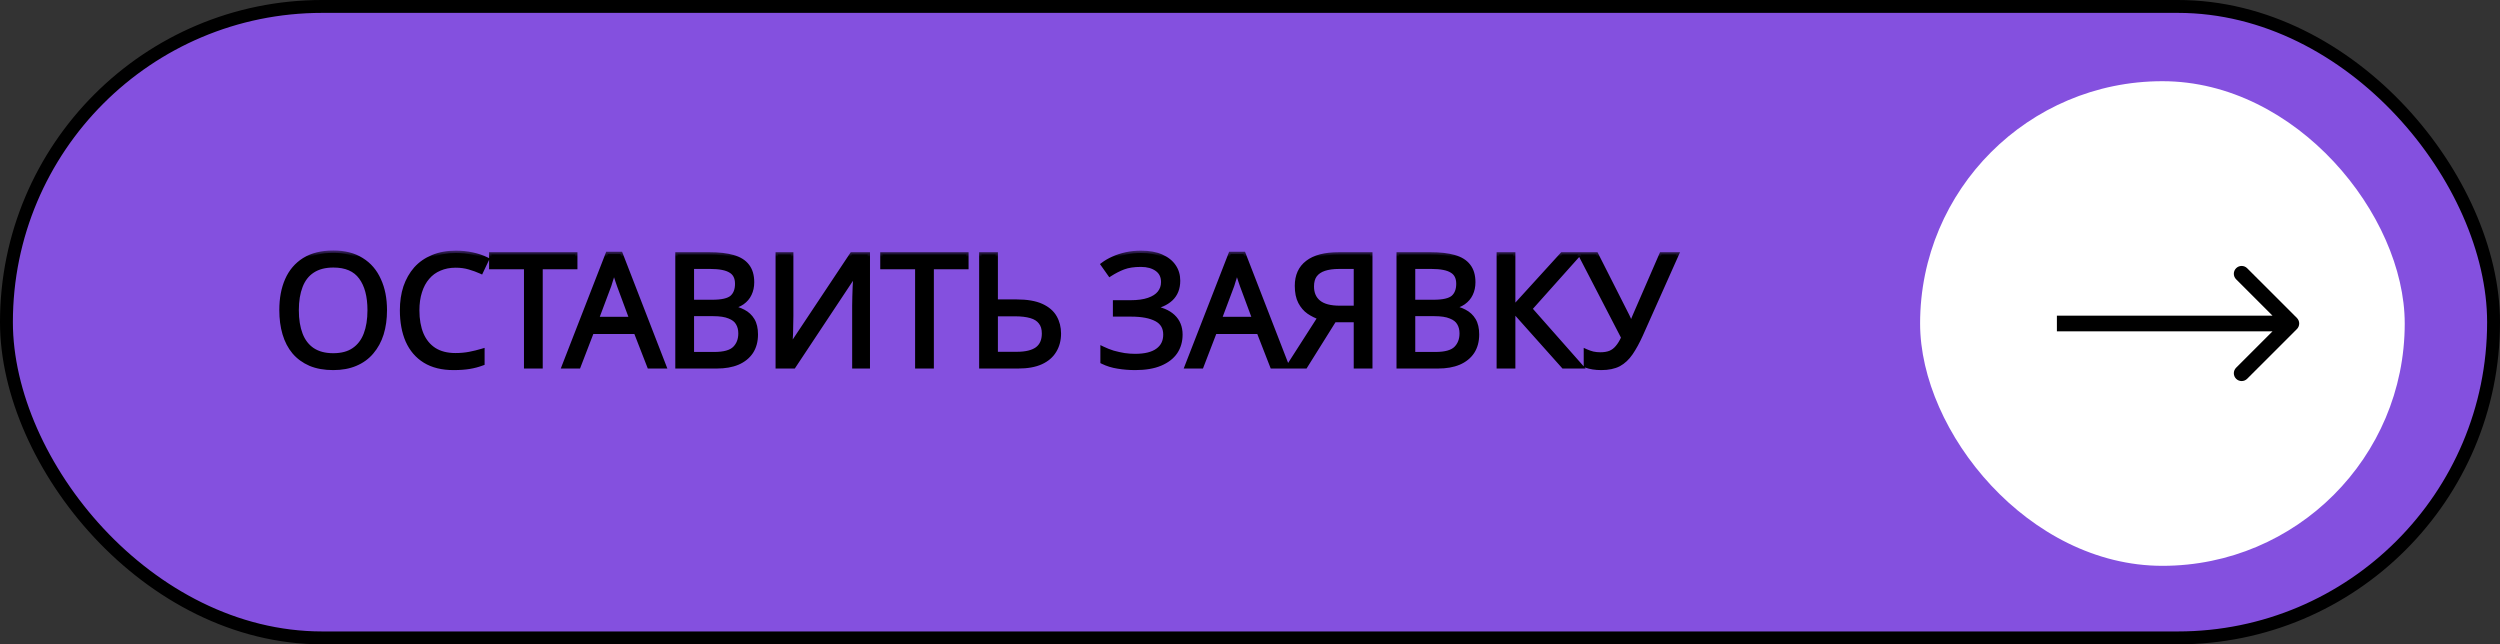 <?xml version="1.0" encoding="UTF-8"?> <svg xmlns="http://www.w3.org/2000/svg" width="194" height="50" viewBox="0 0 194 50" fill="none"><rect x="0" y="0" width="194" height="50" fill="#333333" stroke="none"/><rect x="0.5" y="0.5" width="193" height="49" rx="24.5" fill="#8450DF" stroke="black"></rect><mask id="path-2-outside-1_247_1045" maskUnits="userSpaceOnUse" x="21.116" y="19.416" width="110" height="10" fill="black"><rect fill="white" x="21.116" y="19.416" width="110" height="10"></rect><path d="M29.85 24.073C29.85 24.744 29.765 25.354 29.595 25.904C29.425 26.446 29.171 26.915 28.831 27.312C28.499 27.708 28.083 28.011 27.581 28.221C27.088 28.432 26.514 28.537 25.859 28.537C25.179 28.537 24.589 28.432 24.088 28.221C23.586 28.003 23.17 27.7 22.838 27.312C22.506 26.915 22.26 26.442 22.098 25.892C21.936 25.342 21.855 24.732 21.855 24.06C21.855 23.171 22.001 22.394 22.292 21.731C22.583 21.068 23.024 20.55 23.614 20.178C24.213 19.806 24.965 19.62 25.871 19.62C26.736 19.62 27.464 19.806 28.055 20.178C28.645 20.542 29.09 21.06 29.389 21.731C29.696 22.394 29.85 23.175 29.85 24.073ZM23.008 24.073C23.008 24.8 23.109 25.427 23.311 25.953C23.513 26.479 23.825 26.883 24.245 27.166C24.674 27.449 25.212 27.591 25.859 27.591C26.514 27.591 27.048 27.449 27.46 27.166C27.881 26.883 28.192 26.479 28.394 25.953C28.596 25.427 28.698 24.8 28.698 24.073C28.698 22.981 28.471 22.128 28.018 21.513C27.565 20.89 26.849 20.579 25.871 20.579C25.216 20.579 24.674 20.72 24.245 21.003C23.825 21.278 23.513 21.679 23.311 22.204C23.109 22.722 23.008 23.345 23.008 24.073ZM35.361 20.591C34.9 20.591 34.483 20.672 34.111 20.834C33.739 20.987 33.424 21.218 33.165 21.525C32.906 21.824 32.708 22.192 32.57 22.629C32.433 23.058 32.364 23.543 32.364 24.085C32.364 24.796 32.473 25.415 32.692 25.941C32.918 26.466 33.25 26.871 33.686 27.154C34.131 27.437 34.685 27.578 35.348 27.578C35.728 27.578 36.088 27.546 36.428 27.481C36.768 27.417 37.099 27.336 37.423 27.239V28.185C37.099 28.306 36.764 28.395 36.416 28.452C36.076 28.509 35.668 28.537 35.191 28.537C34.309 28.537 33.573 28.355 32.983 27.991C32.392 27.627 31.948 27.109 31.648 26.438C31.357 25.767 31.212 24.978 31.212 24.073C31.212 23.418 31.301 22.819 31.479 22.277C31.665 21.735 31.931 21.266 32.279 20.87C32.635 20.474 33.072 20.17 33.589 19.96C34.107 19.742 34.701 19.633 35.373 19.633C35.818 19.633 36.246 19.677 36.659 19.766C37.071 19.855 37.439 19.98 37.763 20.142L37.326 21.064C37.059 20.943 36.76 20.834 36.428 20.736C36.105 20.639 35.749 20.591 35.361 20.591ZM41.934 28.416H40.842V20.712H38.137V19.754H44.627V20.712H41.934V28.416ZM50.393 28.416L49.35 25.735H45.917L44.886 28.416H43.782L47.166 19.718H48.149L51.522 28.416H50.393ZM48.052 22.144C48.028 22.079 47.987 21.962 47.931 21.792C47.874 21.622 47.818 21.448 47.761 21.27C47.712 21.084 47.672 20.943 47.64 20.846C47.599 21.007 47.555 21.173 47.506 21.343C47.466 21.505 47.421 21.654 47.373 21.792C47.332 21.929 47.296 22.047 47.264 22.144L46.281 24.764H49.023L48.052 22.144ZM55.06 19.754C55.78 19.754 56.382 19.823 56.867 19.96C57.361 20.098 57.729 20.324 57.971 20.639C58.222 20.955 58.347 21.375 58.347 21.901C58.347 22.241 58.283 22.544 58.153 22.811C58.032 23.07 57.846 23.288 57.595 23.466C57.353 23.636 57.053 23.753 56.698 23.818V23.878C57.062 23.935 57.389 24.04 57.68 24.194C57.979 24.348 58.214 24.566 58.384 24.849C58.554 25.132 58.639 25.5 58.639 25.953C58.639 26.479 58.517 26.927 58.275 27.299C58.032 27.663 57.684 27.942 57.231 28.137C56.786 28.323 56.253 28.416 55.63 28.416H52.585V19.754H55.06ZM55.278 23.442C56.022 23.442 56.532 23.325 56.807 23.09C57.082 22.847 57.219 22.491 57.219 22.022C57.219 21.545 57.049 21.206 56.71 21.003C56.378 20.793 55.844 20.688 55.108 20.688H53.677V23.442H55.278ZM53.677 24.352V27.494H55.424C56.192 27.494 56.726 27.344 57.025 27.045C57.324 26.745 57.474 26.353 57.474 25.868C57.474 25.561 57.405 25.294 57.268 25.067C57.138 24.841 56.916 24.667 56.6 24.546C56.293 24.416 55.873 24.352 55.339 24.352H53.677ZM60.366 19.754H61.385V24.509C61.385 24.712 61.381 24.934 61.373 25.177C61.373 25.411 61.369 25.646 61.361 25.88C61.353 26.115 61.34 26.325 61.324 26.511C61.316 26.689 61.308 26.826 61.3 26.923H61.349L66.116 19.754H67.329V28.416H66.31V23.709C66.31 23.49 66.314 23.256 66.322 23.005C66.33 22.746 66.338 22.5 66.347 22.265C66.363 22.022 66.375 21.808 66.383 21.622C66.391 21.436 66.399 21.299 66.407 21.21H66.359L61.579 28.416H60.366V19.754ZM72.286 28.416H71.194V20.712H68.489V19.754H74.979V20.712H72.286V28.416ZM76.164 28.416V19.754H77.255V23.418H78.881C79.69 23.418 80.333 23.527 80.81 23.745C81.287 23.963 81.631 24.259 81.841 24.631C82.051 25.003 82.156 25.419 82.156 25.88C82.156 26.39 82.039 26.834 81.805 27.215C81.578 27.595 81.234 27.89 80.773 28.1C80.312 28.31 79.726 28.416 79.014 28.416H76.164ZM78.905 27.481C79.609 27.481 80.139 27.352 80.495 27.093C80.85 26.826 81.028 26.422 81.028 25.88C81.028 25.508 80.939 25.213 80.761 24.994C80.592 24.768 80.337 24.606 79.997 24.509C79.665 24.412 79.249 24.364 78.748 24.364H77.255V27.481H78.905ZM91.406 21.78C91.406 22.37 91.22 22.839 90.848 23.187C90.476 23.527 89.979 23.745 89.356 23.842V23.891C90.084 23.988 90.638 24.214 91.018 24.57C91.398 24.926 91.588 25.391 91.588 25.965C91.588 26.474 91.459 26.923 91.2 27.312C90.941 27.692 90.553 27.991 90.036 28.209C89.518 28.428 88.871 28.537 88.095 28.537C87.626 28.537 87.177 28.5 86.748 28.428C86.328 28.363 85.935 28.242 85.571 28.064V27.069C85.822 27.19 86.089 27.295 86.372 27.384C86.663 27.465 86.954 27.53 87.245 27.578C87.537 27.619 87.816 27.639 88.082 27.639C88.859 27.639 89.445 27.494 89.841 27.202C90.246 26.911 90.448 26.499 90.448 25.965C90.448 25.415 90.213 25.015 89.744 24.764C89.275 24.513 88.62 24.388 87.779 24.388H86.542V23.478H87.719C88.293 23.478 88.766 23.413 89.138 23.284C89.518 23.155 89.801 22.973 89.987 22.738C90.181 22.495 90.278 22.212 90.278 21.889C90.278 21.452 90.117 21.117 89.793 20.882C89.469 20.648 89.049 20.53 88.531 20.53C87.99 20.53 87.537 20.599 87.173 20.736C86.817 20.874 86.469 21.052 86.129 21.27L85.608 20.53C85.834 20.36 86.093 20.211 86.384 20.081C86.683 19.944 87.015 19.835 87.379 19.754C87.743 19.673 88.131 19.633 88.543 19.633C89.166 19.633 89.688 19.726 90.108 19.912C90.537 20.098 90.861 20.352 91.079 20.676C91.297 20.991 91.406 21.359 91.406 21.78ZM98.732 28.416L97.689 25.735H94.256L93.225 28.416H92.121L95.505 19.718H96.488L99.861 28.416H98.732ZM96.391 22.144C96.367 22.079 96.326 21.962 96.27 21.792C96.213 21.622 96.156 21.448 96.1 21.27C96.051 21.084 96.011 20.943 95.978 20.846C95.938 21.007 95.894 21.173 95.845 21.343C95.805 21.505 95.76 21.654 95.712 21.792C95.671 21.929 95.635 22.047 95.603 22.144L94.62 24.764H97.362L96.391 22.144ZM103.532 24.825L101.288 28.416H100.014L102.44 24.631C102.133 24.526 101.842 24.38 101.567 24.194C101.3 24.008 101.082 23.753 100.912 23.43C100.742 23.106 100.657 22.69 100.657 22.18C100.657 21.396 100.928 20.797 101.47 20.385C102.012 19.964 102.821 19.754 103.896 19.754H106.322V28.416H105.231V24.825H103.532ZM103.92 20.688C103.46 20.688 103.071 20.741 102.756 20.846C102.44 20.951 102.198 21.117 102.028 21.343C101.866 21.57 101.785 21.865 101.785 22.229C101.785 22.762 101.963 23.175 102.319 23.466C102.675 23.757 103.225 23.903 103.969 23.903H105.231V20.688H103.92ZM111.025 19.754C111.745 19.754 112.348 19.823 112.833 19.96C113.326 20.098 113.694 20.324 113.937 20.639C114.188 20.955 114.313 21.375 114.313 21.901C114.313 22.241 114.248 22.544 114.119 22.811C113.998 23.07 113.812 23.288 113.561 23.466C113.318 23.636 113.019 23.753 112.663 23.818V23.878C113.027 23.935 113.355 24.04 113.646 24.194C113.945 24.348 114.179 24.566 114.349 24.849C114.519 25.132 114.604 25.5 114.604 25.953C114.604 26.479 114.483 26.927 114.24 27.299C113.998 27.663 113.65 27.942 113.197 28.137C112.752 28.323 112.218 28.416 111.596 28.416H108.551V19.754H111.025ZM111.244 23.442C111.988 23.442 112.497 23.325 112.772 23.09C113.047 22.847 113.185 22.491 113.185 22.022C113.185 21.545 113.015 21.206 112.675 21.003C112.344 20.793 111.81 20.688 111.074 20.688H109.642V23.442H111.244ZM109.642 24.352V27.494H111.389C112.158 27.494 112.691 27.344 112.991 27.045C113.29 26.745 113.439 26.353 113.439 25.868C113.439 25.561 113.371 25.294 113.233 25.067C113.104 24.841 112.881 24.667 112.566 24.546C112.259 24.416 111.838 24.352 111.304 24.352H109.642ZM122.64 28.416H121.33L117.411 24.024V28.416H116.319V19.754H117.411V23.951L121.232 19.754H122.47L118.709 23.963L122.64 28.416ZM127.324 25.953C127.065 26.527 126.803 27.008 126.536 27.396C126.277 27.777 125.97 28.064 125.614 28.258C125.258 28.444 124.805 28.537 124.255 28.537C124.029 28.537 123.814 28.521 123.612 28.488C123.418 28.456 123.24 28.412 123.078 28.355V27.275C123.24 27.348 123.414 27.409 123.6 27.457C123.786 27.498 123.98 27.518 124.182 27.518C124.482 27.518 124.736 27.477 124.947 27.396C125.165 27.308 125.355 27.166 125.517 26.972C125.687 26.778 125.844 26.519 125.99 26.195L122.654 19.754H123.855L126.269 24.521C126.301 24.578 126.334 24.647 126.366 24.728C126.398 24.8 126.431 24.877 126.463 24.958C126.503 25.039 126.536 25.116 126.56 25.189H126.609C126.633 25.132 126.657 25.067 126.681 24.994C126.714 24.914 126.742 24.837 126.766 24.764C126.799 24.683 126.827 24.614 126.851 24.558L128.938 19.754H130.09L127.324 25.953Z"></path></mask><path d="M29.85 24.073C29.85 24.744 29.765 25.354 29.595 25.904C29.425 26.446 29.171 26.915 28.831 27.312C28.499 27.708 28.083 28.011 27.581 28.221C27.088 28.432 26.514 28.537 25.859 28.537C25.179 28.537 24.589 28.432 24.088 28.221C23.586 28.003 23.17 27.7 22.838 27.312C22.506 26.915 22.26 26.442 22.098 25.892C21.936 25.342 21.855 24.732 21.855 24.06C21.855 23.171 22.001 22.394 22.292 21.731C22.583 21.068 23.024 20.55 23.614 20.178C24.213 19.806 24.965 19.62 25.871 19.62C26.736 19.62 27.464 19.806 28.055 20.178C28.645 20.542 29.09 21.06 29.389 21.731C29.696 22.394 29.85 23.175 29.85 24.073ZM23.008 24.073C23.008 24.8 23.109 25.427 23.311 25.953C23.513 26.479 23.825 26.883 24.245 27.166C24.674 27.449 25.212 27.591 25.859 27.591C26.514 27.591 27.048 27.449 27.46 27.166C27.881 26.883 28.192 26.479 28.394 25.953C28.596 25.427 28.698 24.8 28.698 24.073C28.698 22.981 28.471 22.128 28.018 21.513C27.565 20.89 26.849 20.579 25.871 20.579C25.216 20.579 24.674 20.72 24.245 21.003C23.825 21.278 23.513 21.679 23.311 22.204C23.109 22.722 23.008 23.345 23.008 24.073ZM35.361 20.591C34.9 20.591 34.483 20.672 34.111 20.834C33.739 20.987 33.424 21.218 33.165 21.525C32.906 21.824 32.708 22.192 32.57 22.629C32.433 23.058 32.364 23.543 32.364 24.085C32.364 24.796 32.473 25.415 32.692 25.941C32.918 26.466 33.25 26.871 33.686 27.154C34.131 27.437 34.685 27.578 35.348 27.578C35.728 27.578 36.088 27.546 36.428 27.481C36.768 27.417 37.099 27.336 37.423 27.239V28.185C37.099 28.306 36.764 28.395 36.416 28.452C36.076 28.509 35.668 28.537 35.191 28.537C34.309 28.537 33.573 28.355 32.983 27.991C32.392 27.627 31.948 27.109 31.648 26.438C31.357 25.767 31.212 24.978 31.212 24.073C31.212 23.418 31.301 22.819 31.479 22.277C31.665 21.735 31.931 21.266 32.279 20.87C32.635 20.474 33.072 20.17 33.589 19.96C34.107 19.742 34.701 19.633 35.373 19.633C35.818 19.633 36.246 19.677 36.659 19.766C37.071 19.855 37.439 19.98 37.763 20.142L37.326 21.064C37.059 20.943 36.76 20.834 36.428 20.736C36.105 20.639 35.749 20.591 35.361 20.591ZM41.934 28.416H40.842V20.712H38.137V19.754H44.627V20.712H41.934V28.416ZM50.393 28.416L49.35 25.735H45.917L44.886 28.416H43.782L47.166 19.718H48.149L51.522 28.416H50.393ZM48.052 22.144C48.028 22.079 47.987 21.962 47.931 21.792C47.874 21.622 47.818 21.448 47.761 21.27C47.712 21.084 47.672 20.943 47.64 20.846C47.599 21.007 47.555 21.173 47.506 21.343C47.466 21.505 47.421 21.654 47.373 21.792C47.332 21.929 47.296 22.047 47.264 22.144L46.281 24.764H49.023L48.052 22.144ZM55.06 19.754C55.78 19.754 56.382 19.823 56.867 19.96C57.361 20.098 57.729 20.324 57.971 20.639C58.222 20.955 58.347 21.375 58.347 21.901C58.347 22.241 58.283 22.544 58.153 22.811C58.032 23.07 57.846 23.288 57.595 23.466C57.353 23.636 57.053 23.753 56.698 23.818V23.878C57.062 23.935 57.389 24.04 57.68 24.194C57.979 24.348 58.214 24.566 58.384 24.849C58.554 25.132 58.639 25.5 58.639 25.953C58.639 26.479 58.517 26.927 58.275 27.299C58.032 27.663 57.684 27.942 57.231 28.137C56.786 28.323 56.253 28.416 55.63 28.416H52.585V19.754H55.06ZM55.278 23.442C56.022 23.442 56.532 23.325 56.807 23.09C57.082 22.847 57.219 22.491 57.219 22.022C57.219 21.545 57.049 21.206 56.71 21.003C56.378 20.793 55.844 20.688 55.108 20.688H53.677V23.442H55.278ZM53.677 24.352V27.494H55.424C56.192 27.494 56.726 27.344 57.025 27.045C57.324 26.745 57.474 26.353 57.474 25.868C57.474 25.561 57.405 25.294 57.268 25.067C57.138 24.841 56.916 24.667 56.6 24.546C56.293 24.416 55.873 24.352 55.339 24.352H53.677ZM60.366 19.754H61.385V24.509C61.385 24.712 61.381 24.934 61.373 25.177C61.373 25.411 61.369 25.646 61.361 25.88C61.353 26.115 61.34 26.325 61.324 26.511C61.316 26.689 61.308 26.826 61.3 26.923H61.349L66.116 19.754H67.329V28.416H66.31V23.709C66.31 23.49 66.314 23.256 66.322 23.005C66.33 22.746 66.338 22.5 66.347 22.265C66.363 22.022 66.375 21.808 66.383 21.622C66.391 21.436 66.399 21.299 66.407 21.21H66.359L61.579 28.416H60.366V19.754ZM72.286 28.416H71.194V20.712H68.489V19.754H74.979V20.712H72.286V28.416ZM76.164 28.416V19.754H77.255V23.418H78.881C79.69 23.418 80.333 23.527 80.81 23.745C81.287 23.963 81.631 24.259 81.841 24.631C82.051 25.003 82.156 25.419 82.156 25.88C82.156 26.39 82.039 26.834 81.805 27.215C81.578 27.595 81.234 27.89 80.773 28.1C80.312 28.31 79.726 28.416 79.014 28.416H76.164ZM78.905 27.481C79.609 27.481 80.139 27.352 80.495 27.093C80.85 26.826 81.028 26.422 81.028 25.88C81.028 25.508 80.939 25.213 80.761 24.994C80.592 24.768 80.337 24.606 79.997 24.509C79.665 24.412 79.249 24.364 78.748 24.364H77.255V27.481H78.905ZM91.406 21.78C91.406 22.37 91.22 22.839 90.848 23.187C90.476 23.527 89.979 23.745 89.356 23.842V23.891C90.084 23.988 90.638 24.214 91.018 24.57C91.398 24.926 91.588 25.391 91.588 25.965C91.588 26.474 91.459 26.923 91.2 27.312C90.941 27.692 90.553 27.991 90.036 28.209C89.518 28.428 88.871 28.537 88.095 28.537C87.626 28.537 87.177 28.5 86.748 28.428C86.328 28.363 85.935 28.242 85.571 28.064V27.069C85.822 27.19 86.089 27.295 86.372 27.384C86.663 27.465 86.954 27.53 87.245 27.578C87.537 27.619 87.816 27.639 88.082 27.639C88.859 27.639 89.445 27.494 89.841 27.202C90.246 26.911 90.448 26.499 90.448 25.965C90.448 25.415 90.213 25.015 89.744 24.764C89.275 24.513 88.62 24.388 87.779 24.388H86.542V23.478H87.719C88.293 23.478 88.766 23.413 89.138 23.284C89.518 23.155 89.801 22.973 89.987 22.738C90.181 22.495 90.278 22.212 90.278 21.889C90.278 21.452 90.117 21.117 89.793 20.882C89.469 20.648 89.049 20.53 88.531 20.53C87.99 20.53 87.537 20.599 87.173 20.736C86.817 20.874 86.469 21.052 86.129 21.27L85.608 20.53C85.834 20.36 86.093 20.211 86.384 20.081C86.683 19.944 87.015 19.835 87.379 19.754C87.743 19.673 88.131 19.633 88.543 19.633C89.166 19.633 89.688 19.726 90.108 19.912C90.537 20.098 90.861 20.352 91.079 20.676C91.297 20.991 91.406 21.359 91.406 21.78ZM98.732 28.416L97.689 25.735H94.256L93.225 28.416H92.121L95.505 19.718H96.488L99.861 28.416H98.732ZM96.391 22.144C96.367 22.079 96.326 21.962 96.27 21.792C96.213 21.622 96.156 21.448 96.1 21.27C96.051 21.084 96.011 20.943 95.978 20.846C95.938 21.007 95.894 21.173 95.845 21.343C95.805 21.505 95.76 21.654 95.712 21.792C95.671 21.929 95.635 22.047 95.603 22.144L94.62 24.764H97.362L96.391 22.144ZM103.532 24.825L101.288 28.416H100.014L102.44 24.631C102.133 24.526 101.842 24.38 101.567 24.194C101.3 24.008 101.082 23.753 100.912 23.43C100.742 23.106 100.657 22.69 100.657 22.18C100.657 21.396 100.928 20.797 101.47 20.385C102.012 19.964 102.821 19.754 103.896 19.754H106.322V28.416H105.231V24.825H103.532ZM103.92 20.688C103.46 20.688 103.071 20.741 102.756 20.846C102.44 20.951 102.198 21.117 102.028 21.343C101.866 21.57 101.785 21.865 101.785 22.229C101.785 22.762 101.963 23.175 102.319 23.466C102.675 23.757 103.225 23.903 103.969 23.903H105.231V20.688H103.92ZM111.025 19.754C111.745 19.754 112.348 19.823 112.833 19.96C113.326 20.098 113.694 20.324 113.937 20.639C114.188 20.955 114.313 21.375 114.313 21.901C114.313 22.241 114.248 22.544 114.119 22.811C113.998 23.07 113.812 23.288 113.561 23.466C113.318 23.636 113.019 23.753 112.663 23.818V23.878C113.027 23.935 113.355 24.04 113.646 24.194C113.945 24.348 114.179 24.566 114.349 24.849C114.519 25.132 114.604 25.5 114.604 25.953C114.604 26.479 114.483 26.927 114.24 27.299C113.998 27.663 113.65 27.942 113.197 28.137C112.752 28.323 112.218 28.416 111.596 28.416H108.551V19.754H111.025ZM111.244 23.442C111.988 23.442 112.497 23.325 112.772 23.09C113.047 22.847 113.185 22.491 113.185 22.022C113.185 21.545 113.015 21.206 112.675 21.003C112.344 20.793 111.81 20.688 111.074 20.688H109.642V23.442H111.244ZM109.642 24.352V27.494H111.389C112.158 27.494 112.691 27.344 112.991 27.045C113.29 26.745 113.439 26.353 113.439 25.868C113.439 25.561 113.371 25.294 113.233 25.067C113.104 24.841 112.881 24.667 112.566 24.546C112.259 24.416 111.838 24.352 111.304 24.352H109.642ZM122.64 28.416H121.33L117.411 24.024V28.416H116.319V19.754H117.411V23.951L121.232 19.754H122.47L118.709 23.963L122.64 28.416ZM127.324 25.953C127.065 26.527 126.803 27.008 126.536 27.396C126.277 27.777 125.97 28.064 125.614 28.258C125.258 28.444 124.805 28.537 124.255 28.537C124.029 28.537 123.814 28.521 123.612 28.488C123.418 28.456 123.24 28.412 123.078 28.355V27.275C123.24 27.348 123.414 27.409 123.6 27.457C123.786 27.498 123.98 27.518 124.182 27.518C124.482 27.518 124.736 27.477 124.947 27.396C125.165 27.308 125.355 27.166 125.517 26.972C125.687 26.778 125.844 26.519 125.99 26.195L122.654 19.754H123.855L126.269 24.521C126.301 24.578 126.334 24.647 126.366 24.728C126.398 24.8 126.431 24.877 126.463 24.958C126.503 25.039 126.536 25.116 126.56 25.189H126.609C126.633 25.132 126.657 25.067 126.681 24.994C126.714 24.914 126.742 24.837 126.766 24.764C126.799 24.683 126.827 24.614 126.851 24.558L128.938 19.754H130.09L127.324 25.953Z" fill="black"></path><path d="M29.595 25.904L29.769 25.959L29.769 25.958L29.595 25.904ZM28.831 27.312L28.693 27.193L28.691 27.195L28.831 27.312ZM27.581 28.221L27.511 28.054L27.51 28.054L27.581 28.221ZM24.088 28.221L24.015 28.388L24.017 28.389L24.088 28.221ZM22.838 27.312L22.698 27.428L22.7 27.43L22.838 27.312ZM22.098 25.892L21.924 25.944L21.924 25.944L22.098 25.892ZM22.292 21.731L22.459 21.804L22.459 21.804L22.292 21.731ZM23.614 20.178L23.518 20.024L23.517 20.024L23.614 20.178ZM28.055 20.178L27.957 20.332L27.959 20.333L28.055 20.178ZM29.389 21.731L29.223 21.805L29.224 21.808L29.389 21.731ZM24.245 27.166L24.144 27.317L24.145 27.318L24.245 27.166ZM27.46 27.166L27.358 27.015L27.357 27.016L27.46 27.166ZM28.018 21.513L27.871 21.62L27.872 21.621L28.018 21.513ZM24.245 21.003L24.345 21.156L24.346 21.155L24.245 21.003ZM23.311 22.204L23.481 22.271L23.481 22.27L23.311 22.204ZM29.85 24.073H29.668C29.668 24.729 29.585 25.321 29.421 25.851L29.595 25.904L29.769 25.958C29.945 25.388 30.032 24.759 30.032 24.073H29.85ZM29.595 25.904L29.422 25.85C29.258 26.37 29.015 26.817 28.693 27.193L28.831 27.312L28.969 27.43C29.326 27.013 29.592 26.522 29.769 25.959L29.595 25.904ZM28.831 27.312L28.691 27.195C28.379 27.568 27.987 27.854 27.511 28.054L27.581 28.221L27.652 28.389C28.179 28.168 28.619 27.848 28.971 27.428L28.831 27.312ZM27.581 28.221L27.51 28.054C27.044 28.253 26.495 28.355 25.859 28.355V28.537V28.719C26.533 28.719 27.133 28.611 27.653 28.389L27.581 28.221ZM25.859 28.537V28.355C25.198 28.355 24.632 28.253 24.158 28.054L24.088 28.221L24.017 28.389C24.546 28.611 25.161 28.719 25.859 28.719V28.537ZM24.088 28.221L24.16 28.055C23.682 27.846 23.289 27.559 22.977 27.193L22.838 27.312L22.7 27.43C23.05 27.84 23.49 28.16 24.015 28.388L24.088 28.221ZM22.838 27.312L22.978 27.195C22.664 26.82 22.428 26.369 22.273 25.841L22.098 25.892L21.924 25.944C22.092 26.515 22.349 27.011 22.698 27.428L22.838 27.312ZM22.098 25.892L22.273 25.841C22.117 25.31 22.037 24.717 22.037 24.06H21.855H21.674C21.674 24.746 21.756 25.374 21.924 25.944L22.098 25.892ZM21.855 24.06H22.037C22.037 23.19 22.18 22.44 22.459 21.804L22.292 21.731L22.126 21.658C21.822 22.349 21.674 23.151 21.674 24.06H21.855ZM22.292 21.731L22.459 21.804C22.736 21.173 23.153 20.684 23.712 20.332L23.614 20.178L23.517 20.024C22.895 20.417 22.431 20.963 22.126 21.658L22.292 21.731ZM23.614 20.178L23.711 20.333C24.273 19.983 24.989 19.802 25.871 19.802V19.62V19.438C24.941 19.438 24.153 19.63 23.518 20.024L23.614 20.178ZM25.871 19.62V19.802C26.71 19.802 27.402 19.983 27.957 20.332L28.055 20.178L28.151 20.024C27.526 19.63 26.762 19.438 25.871 19.438V19.62ZM28.055 20.178L27.959 20.333C28.516 20.677 28.938 21.165 29.223 21.805L29.389 21.731L29.555 21.657C29.242 20.955 28.773 20.408 28.15 20.024L28.055 20.178ZM29.389 21.731L29.224 21.808C29.518 22.442 29.668 23.195 29.668 24.073H29.85H30.032C30.032 23.154 29.875 22.347 29.554 21.655L29.389 21.731ZM23.008 24.073H22.826C22.826 24.817 22.929 25.467 23.141 26.018L23.311 25.953L23.481 25.888C23.289 25.388 23.19 24.784 23.19 24.073H23.008ZM23.311 25.953L23.141 26.018C23.355 26.575 23.689 27.011 24.144 27.317L24.245 27.166L24.347 27.015C23.961 26.755 23.671 26.382 23.481 25.888L23.311 25.953ZM24.245 27.166L24.145 27.318C24.61 27.625 25.185 27.773 25.859 27.773V27.591V27.409C25.238 27.409 24.738 27.273 24.346 27.014L24.245 27.166ZM25.859 27.591V27.773C26.539 27.773 27.112 27.625 27.563 27.316L27.46 27.166L27.357 27.016C26.983 27.273 26.488 27.409 25.859 27.409V27.591ZM27.46 27.166L27.562 27.317C28.017 27.011 28.35 26.575 28.564 26.018L28.394 25.953L28.224 25.888C28.034 26.382 27.745 26.755 27.358 27.015L27.46 27.166ZM28.394 25.953L28.564 26.018C28.776 25.467 28.879 24.817 28.879 24.073H28.698H28.515C28.515 24.784 28.417 25.388 28.224 25.888L28.394 25.953ZM28.698 24.073H28.879C28.879 22.958 28.649 22.062 28.165 21.405L28.018 21.513L27.872 21.621C28.294 22.193 28.515 23.003 28.515 24.073H28.698ZM28.018 21.513L28.165 21.406C27.669 20.724 26.89 20.397 25.871 20.397V20.579V20.761C26.809 20.761 27.461 21.057 27.871 21.62L28.018 21.513ZM25.871 20.579V20.397C25.19 20.397 24.611 20.544 24.145 20.852L24.245 21.003L24.346 21.155C24.737 20.897 25.242 20.761 25.871 20.761V20.579ZM24.245 21.003L24.146 20.851C23.689 21.149 23.355 21.582 23.141 22.139L23.311 22.204L23.481 22.27C23.671 21.775 23.96 21.407 24.345 21.156L24.245 21.003ZM23.311 22.204L23.142 22.138C22.929 22.682 22.826 23.329 22.826 24.073H23.008H23.19C23.19 23.361 23.289 22.762 23.481 22.271L23.311 22.204ZM34.111 20.834L34.181 21.002L34.184 21L34.111 20.834ZM33.165 21.525L33.302 21.644L33.304 21.642L33.165 21.525ZM32.57 22.629L32.744 22.684L32.744 22.684L32.57 22.629ZM32.692 25.941L32.524 26.011L32.525 26.013L32.692 25.941ZM33.686 27.154L33.587 27.307L33.589 27.307L33.686 27.154ZM36.428 27.481L36.394 27.303L36.394 27.303L36.428 27.481ZM37.423 27.239H37.605V26.994L37.37 27.064L37.423 27.239ZM37.423 28.185L37.487 28.355L37.605 28.311V28.185H37.423ZM36.416 28.452L36.387 28.272L36.386 28.272L36.416 28.452ZM32.983 27.991L33.078 27.836L33.078 27.836L32.983 27.991ZM31.648 26.438L31.481 26.511L31.482 26.512L31.648 26.438ZM31.479 22.277L31.306 22.218L31.306 22.22L31.479 22.277ZM32.279 20.87L32.144 20.748L32.142 20.75L32.279 20.87ZM33.589 19.96L33.658 20.129L33.66 20.128L33.589 19.96ZM36.659 19.766L36.697 19.588L36.697 19.588L36.659 19.766ZM37.763 20.142L37.927 20.22L38.003 20.059L37.844 19.979L37.763 20.142ZM37.326 21.064L37.251 21.23L37.413 21.304L37.49 21.142L37.326 21.064ZM36.428 20.736L36.376 20.911L36.377 20.911L36.428 20.736ZM35.361 20.591V20.409C34.878 20.409 34.436 20.494 34.038 20.667L34.111 20.834L34.184 21C34.53 20.85 34.921 20.773 35.361 20.773V20.591ZM34.111 20.834L34.041 20.665C33.643 20.83 33.303 21.078 33.026 21.408L33.165 21.525L33.304 21.642C33.544 21.357 33.835 21.144 34.181 21.002L34.111 20.834ZM33.165 21.525L33.027 21.406C32.75 21.727 32.541 22.118 32.397 22.574L32.57 22.629L32.744 22.684C32.875 22.267 33.062 21.922 33.302 21.644L33.165 21.525ZM32.57 22.629L32.397 22.573C32.253 23.023 32.182 23.528 32.182 24.085H32.364H32.546C32.546 23.558 32.613 23.092 32.744 22.684L32.57 22.629ZM32.364 24.085H32.182C32.182 24.815 32.294 25.458 32.524 26.011L32.692 25.941L32.86 25.871C32.653 25.372 32.546 24.778 32.546 24.085H32.364ZM32.692 25.941L32.525 26.013C32.764 26.568 33.117 27.002 33.587 27.307L33.686 27.154L33.785 27.001C33.382 26.74 33.072 26.365 32.859 25.869L32.692 25.941ZM33.686 27.154L33.589 27.307C34.069 27.613 34.66 27.76 35.348 27.76V27.578V27.396C34.711 27.396 34.193 27.261 33.784 27L33.686 27.154ZM35.348 27.578V27.76C35.739 27.76 36.11 27.727 36.462 27.66L36.428 27.481L36.394 27.303C36.067 27.365 35.718 27.396 35.348 27.396V27.578ZM36.428 27.481L36.462 27.66C36.808 27.594 37.145 27.512 37.475 27.413L37.423 27.239L37.37 27.064C37.053 27.16 36.728 27.239 36.394 27.303L36.428 27.481ZM37.423 27.239H37.241V28.185H37.423H37.605V27.239H37.423ZM37.423 28.185L37.359 28.015C37.047 28.132 36.723 28.218 36.387 28.272L36.416 28.452L36.445 28.631C36.804 28.573 37.152 28.481 37.487 28.355L37.423 28.185ZM36.416 28.452L36.386 28.272C36.059 28.327 35.661 28.355 35.191 28.355V28.537V28.719C35.674 28.719 36.093 28.69 36.446 28.631L36.416 28.452ZM35.191 28.537V28.355C34.334 28.355 33.633 28.178 33.078 27.836L32.983 27.991L32.887 28.146C33.513 28.532 34.285 28.719 35.191 28.719V28.537ZM32.983 27.991L33.078 27.836C32.521 27.492 32.1 27.004 31.815 26.364L31.648 26.438L31.482 26.512C31.795 27.215 32.264 27.762 32.887 28.146L32.983 27.991ZM31.648 26.438L31.815 26.366C31.536 25.722 31.394 24.959 31.394 24.073H31.212H31.03C31.03 24.997 31.178 25.812 31.481 26.511L31.648 26.438ZM31.212 24.073H31.394C31.394 23.434 31.48 22.855 31.651 22.334L31.479 22.277L31.306 22.22C31.121 22.783 31.03 23.401 31.03 24.073H31.212ZM31.479 22.277L31.651 22.336C31.83 21.815 32.085 21.367 32.416 20.99L32.279 20.87L32.142 20.75C31.778 21.166 31.5 21.656 31.306 22.218L31.479 22.277ZM32.279 20.87L32.415 20.991C32.751 20.617 33.165 20.329 33.658 20.129L33.589 19.96L33.521 19.791C32.979 20.012 32.519 20.331 32.144 20.748L32.279 20.87ZM33.589 19.96L33.66 20.128C34.151 19.921 34.721 19.814 35.373 19.814V19.633V19.451C34.682 19.451 34.062 19.563 33.519 19.792L33.589 19.96ZM35.373 19.633V19.814C35.805 19.814 36.221 19.858 36.62 19.944L36.659 19.766L36.697 19.588C36.271 19.496 35.83 19.451 35.373 19.451V19.633ZM36.659 19.766L36.62 19.944C37.02 20.03 37.373 20.151 37.681 20.305L37.763 20.142L37.844 19.979C37.505 19.81 37.122 19.68 36.697 19.588L36.659 19.766ZM37.763 20.142L37.598 20.064L37.161 20.986L37.326 21.064L37.49 21.142L37.927 20.22L37.763 20.142ZM37.326 21.064L37.401 20.898C37.125 20.773 36.818 20.661 36.479 20.562L36.428 20.736L36.377 20.911C36.702 21.006 36.993 21.113 37.251 21.23L37.326 21.064ZM36.428 20.736L36.48 20.562C36.138 20.459 35.764 20.409 35.361 20.409V20.591V20.773C35.734 20.773 36.072 20.82 36.376 20.911L36.428 20.736ZM41.934 28.416V28.598H42.116V28.416H41.934ZM40.842 28.416H40.66V28.598H40.842V28.416ZM40.842 20.712H41.024V20.53H40.842V20.712ZM38.137 20.712H37.955V20.894H38.137V20.712ZM38.137 19.754V19.572H37.955V19.754H38.137ZM44.627 19.754H44.809V19.572H44.627V19.754ZM44.627 20.712V20.894H44.809V20.712H44.627ZM41.934 20.712V20.53H41.752V20.712H41.934ZM41.934 28.416V28.234H40.842V28.416V28.598H41.934V28.416ZM40.842 28.416H41.024V20.712H40.842H40.66V28.416H40.842ZM40.842 20.712V20.53H38.137V20.712V20.894H40.842V20.712ZM38.137 20.712H38.319V19.754H38.137H37.955V20.712H38.137ZM38.137 19.754V19.936H44.627V19.754V19.572H38.137V19.754ZM44.627 19.754H44.445V20.712H44.627H44.809V19.754H44.627ZM44.627 20.712V20.53H41.934V20.712V20.894H44.627V20.712ZM41.934 20.712H41.752V28.416H41.934H42.116V20.712H41.934ZM50.393 28.416L50.224 28.482L50.269 28.598H50.393V28.416ZM49.35 25.735L49.52 25.669L49.474 25.553H49.35V25.735ZM45.917 25.735V25.553H45.792L45.747 25.669L45.917 25.735ZM44.886 28.416V28.598H45.011L45.056 28.481L44.886 28.416ZM43.782 28.416L43.612 28.349L43.516 28.598H43.782V28.416ZM47.166 19.718V19.535H47.042L46.997 19.651L47.166 19.718ZM48.149 19.718L48.319 19.652L48.274 19.535H48.149V19.718ZM51.522 28.416V28.598H51.787L51.691 28.35L51.522 28.416ZM48.052 22.144L48.223 22.081L48.222 22.08L48.052 22.144ZM47.931 21.792L47.758 21.849L47.758 21.849L47.931 21.792ZM47.761 21.27L47.584 21.316L47.587 21.325L47.761 21.27ZM47.64 20.846L47.812 20.788L47.615 20.195L47.463 20.802L47.64 20.846ZM47.506 21.343L47.331 21.293L47.33 21.299L47.506 21.343ZM47.373 21.792L47.201 21.731L47.198 21.741L47.373 21.792ZM47.264 22.144L47.434 22.208L47.436 22.201L47.264 22.144ZM46.281 24.764L46.111 24.7L46.018 24.946H46.281V24.764ZM49.023 24.764V24.946H49.284L49.193 24.701L49.023 24.764ZM50.393 28.416L50.563 28.349L49.52 25.669L49.35 25.735L49.181 25.8L50.224 28.482L50.393 28.416ZM49.35 25.735V25.553H45.917V25.735V25.916H49.35V25.735ZM45.917 25.735L45.747 25.669L44.716 28.35L44.886 28.416L45.056 28.481L46.087 25.8L45.917 25.735ZM44.886 28.416V28.234H43.782V28.416V28.598H44.886V28.416ZM43.782 28.416L43.951 28.482L47.336 19.784L47.166 19.718L46.997 19.651L43.612 28.349L43.782 28.416ZM47.166 19.718V19.899H48.149V19.718V19.535H47.166V19.718ZM48.149 19.718L47.979 19.783L51.352 28.481L51.522 28.416L51.691 28.35L48.319 19.652L48.149 19.718ZM51.522 28.416V28.234H50.393V28.416V28.598H51.522V28.416ZM48.052 22.144L48.222 22.08C48.2 22.019 48.16 21.904 48.103 21.734L47.931 21.792L47.758 21.849C47.815 22.019 47.856 22.139 47.882 22.208L48.052 22.144ZM47.931 21.792L48.103 21.734C48.047 21.565 47.991 21.392 47.934 21.215L47.761 21.27L47.587 21.325C47.644 21.504 47.701 21.679 47.758 21.849L47.931 21.792ZM47.761 21.27L47.937 21.224C47.888 21.037 47.846 20.891 47.812 20.788L47.64 20.846L47.467 20.903C47.497 20.994 47.537 21.131 47.585 21.316L47.761 21.27ZM47.64 20.846L47.463 20.802C47.423 20.961 47.379 21.125 47.331 21.293L47.506 21.343L47.681 21.393C47.73 21.221 47.775 21.054 47.816 20.89L47.64 20.846ZM47.506 21.343L47.33 21.299C47.29 21.456 47.248 21.6 47.201 21.731L47.373 21.792L47.544 21.852C47.595 21.709 47.641 21.554 47.683 21.387L47.506 21.343ZM47.373 21.792L47.198 21.741C47.158 21.877 47.122 21.992 47.091 22.086L47.264 22.144L47.436 22.201C47.469 22.102 47.506 21.982 47.547 21.843L47.373 21.792ZM47.264 22.144L47.093 22.08L46.111 24.7L46.281 24.764L46.451 24.828L47.434 22.208L47.264 22.144ZM46.281 24.764V24.946H49.023V24.764V24.582H46.281V24.764ZM49.023 24.764L49.193 24.701L48.223 22.081L48.052 22.144L47.881 22.207L48.852 24.827L49.023 24.764ZM56.867 19.96L56.818 20.135L56.819 20.135L56.867 19.96ZM57.971 20.639L57.827 20.75L57.829 20.753L57.971 20.639ZM58.153 22.811L57.99 22.732L57.989 22.734L58.153 22.811ZM57.595 23.466L57.7 23.615L57.701 23.614L57.595 23.466ZM56.698 23.818L56.665 23.639L56.516 23.666V23.818H56.698ZM56.698 23.878H56.516V24.034L56.67 24.058L56.698 23.878ZM57.68 24.194L57.595 24.355L57.597 24.356L57.68 24.194ZM58.384 24.849L58.54 24.755L58.54 24.755L58.384 24.849ZM58.275 27.299L58.426 27.4L58.427 27.399L58.275 27.299ZM57.231 28.137L57.302 28.304L57.303 28.304L57.231 28.137ZM52.585 28.416H52.403V28.598H52.585V28.416ZM52.585 19.754V19.572H52.403V19.754H52.585ZM56.807 23.09L56.925 23.228L56.927 23.226L56.807 23.09ZM56.71 21.003L56.612 21.157L56.617 21.16L56.71 21.003ZM53.677 20.688V20.506H53.495V20.688H53.677ZM53.677 23.442H53.495V23.624H53.677V23.442ZM53.677 24.352V24.17H53.495V24.352H53.677ZM53.677 27.494H53.495V27.675H53.677V27.494ZM57.025 27.045L57.154 27.173L57.154 27.173L57.025 27.045ZM57.268 25.067L57.11 25.158L57.112 25.162L57.268 25.067ZM56.6 24.546L56.53 24.713L56.535 24.715L56.6 24.546ZM55.06 19.754V19.936C55.769 19.936 56.354 20.004 56.818 20.135L56.867 19.96L56.917 19.785C56.41 19.642 55.79 19.572 55.06 19.572V19.754ZM56.867 19.96L56.819 20.135C57.285 20.265 57.615 20.474 57.827 20.75L57.971 20.639L58.116 20.529C57.843 20.174 57.437 19.93 56.916 19.785L56.867 19.96ZM57.971 20.639L57.829 20.753C58.047 21.027 58.165 21.404 58.165 21.901H58.347H58.529C58.529 21.347 58.397 20.883 58.114 20.526L57.971 20.639ZM58.347 21.901H58.165C58.165 22.217 58.105 22.493 57.99 22.732L58.153 22.811L58.317 22.89C58.46 22.595 58.529 22.264 58.529 21.901H58.347ZM58.153 22.811L57.989 22.734C57.882 22.962 57.717 23.157 57.49 23.318L57.595 23.466L57.701 23.614C57.975 23.42 58.182 23.177 58.318 22.888L58.153 22.811ZM57.595 23.466L57.491 23.317C57.274 23.469 57.001 23.578 56.665 23.639L56.698 23.818L56.73 23.997C57.106 23.928 57.431 23.803 57.7 23.615L57.595 23.466ZM56.698 23.818H56.516V23.878H56.698H56.88V23.818H56.698ZM56.698 23.878L56.67 24.058C57.016 24.112 57.324 24.212 57.595 24.355L57.68 24.194L57.765 24.033C57.454 23.869 57.107 23.758 56.725 23.699L56.698 23.878ZM57.68 24.194L57.597 24.356C57.867 24.494 58.076 24.689 58.228 24.943L58.384 24.849L58.54 24.755C58.352 24.443 58.092 24.201 57.763 24.032L57.68 24.194ZM58.384 24.849L58.228 24.943C58.376 25.189 58.457 25.521 58.457 25.953H58.639H58.821C58.821 25.479 58.732 25.075 58.54 24.755L58.384 24.849ZM58.639 25.953H58.457C58.457 26.45 58.342 26.863 58.122 27.2L58.275 27.299L58.427 27.399C58.692 26.992 58.821 26.507 58.821 25.953H58.639ZM58.275 27.299L58.123 27.198C57.903 27.529 57.584 27.787 57.16 27.969L57.231 28.137L57.303 28.304C57.784 28.098 58.161 27.797 58.426 27.4L58.275 27.299ZM57.231 28.137L57.161 27.969C56.744 28.143 56.235 28.234 55.63 28.234V28.416V28.598C56.27 28.598 56.829 28.502 57.302 28.304L57.231 28.137ZM55.63 28.416V28.234H52.585V28.416V28.598H55.63V28.416ZM52.585 28.416H52.767V19.754H52.585H52.403V28.416H52.585ZM52.585 19.754V19.936H55.06V19.754V19.572H52.585V19.754ZM55.278 23.442V23.624C56.027 23.624 56.596 23.509 56.925 23.228L56.807 23.09L56.689 22.951C56.467 23.14 56.017 23.26 55.278 23.26V23.442ZM56.807 23.09L56.927 23.226C57.252 22.94 57.401 22.528 57.401 22.022H57.219H57.037C57.037 22.455 56.912 22.755 56.686 22.953L56.807 23.09ZM57.219 22.022H57.401C57.401 21.497 57.21 21.089 56.803 20.847L56.71 21.003L56.617 21.16C56.889 21.322 57.037 21.594 57.037 22.022H57.219ZM56.71 21.003L56.807 20.85C56.431 20.611 55.853 20.506 55.108 20.506V20.688V20.87C55.835 20.87 56.326 20.975 56.612 21.157L56.71 21.003ZM55.108 20.688V20.506H53.677V20.688V20.87H55.108V20.688ZM53.677 20.688H53.495V23.442H53.677H53.859V20.688H53.677ZM53.677 23.442V23.624H55.278V23.442V23.26H53.677V23.442ZM53.677 24.352H53.495V27.494H53.677H53.859V24.352H53.677ZM53.677 27.494V27.675H55.424V27.494V27.312H53.677V27.494ZM55.424 27.494V27.675C56.205 27.675 56.801 27.526 57.154 27.173L57.025 27.045L56.896 26.916C56.65 27.162 56.18 27.312 55.424 27.312V27.494ZM57.025 27.045L57.154 27.173C57.492 26.835 57.656 26.394 57.656 25.868H57.474H57.292C57.292 26.313 57.157 26.656 56.896 26.916L57.025 27.045ZM57.474 25.868H57.656C57.656 25.533 57.581 25.232 57.423 24.973L57.268 25.067L57.112 25.162C57.23 25.355 57.292 25.588 57.292 25.868H57.474ZM57.268 25.067L57.426 24.977C57.27 24.705 57.009 24.508 56.666 24.376L56.6 24.546L56.535 24.715C56.823 24.826 57.007 24.977 57.11 25.158L57.268 25.067ZM56.6 24.546L56.671 24.378C56.332 24.235 55.884 24.17 55.339 24.17V24.352V24.534C55.861 24.534 56.254 24.597 56.53 24.713L56.6 24.546ZM55.339 24.352V24.17H53.677V24.352V24.534H55.339V24.352ZM60.366 19.754V19.572H60.184V19.754H60.366ZM61.385 19.754H61.567V19.572H61.385V19.754ZM61.373 25.177L61.191 25.17V25.177H61.373ZM61.324 26.511L61.143 26.495L61.142 26.503L61.324 26.511ZM61.3 26.923L61.119 26.908L61.102 27.105H61.3V26.923ZM61.349 26.923V27.105H61.446L61.5 27.024L61.349 26.923ZM66.116 19.754V19.572H66.019L65.965 19.653L66.116 19.754ZM67.329 19.754H67.511V19.572H67.329V19.754ZM67.329 28.416V28.598H67.511V28.416H67.329ZM66.31 28.416H66.128V28.598H66.31V28.416ZM66.322 23.005L66.504 23.011L66.504 23.011L66.322 23.005ZM66.347 22.265L66.165 22.253L66.165 22.259L66.347 22.265ZM66.407 21.21L66.588 21.226L66.606 21.028H66.407V21.21ZM66.359 21.21V21.028H66.261L66.207 21.109L66.359 21.21ZM61.579 28.416V28.598H61.677L61.731 28.516L61.579 28.416ZM60.366 28.416H60.184V28.598H60.366V28.416ZM60.366 19.754V19.936H61.385V19.754V19.572H60.366V19.754ZM61.385 19.754H61.203V24.509H61.385H61.567V19.754H61.385ZM61.385 24.509H61.203C61.203 24.709 61.199 24.929 61.191 25.17L61.373 25.177L61.555 25.183C61.563 24.938 61.567 24.714 61.567 24.509H61.385ZM61.373 25.177H61.191C61.191 25.409 61.187 25.641 61.179 25.874L61.361 25.88L61.542 25.886C61.551 25.65 61.555 25.413 61.555 25.177H61.373ZM61.361 25.88L61.179 25.874C61.171 26.106 61.159 26.313 61.143 26.495L61.324 26.511L61.506 26.527C61.522 26.337 61.534 26.123 61.542 25.886L61.361 25.88ZM61.324 26.511L61.142 26.503C61.135 26.68 61.127 26.815 61.119 26.908L61.3 26.923L61.481 26.939C61.49 26.838 61.498 26.698 61.506 26.519L61.324 26.511ZM61.3 26.923V27.105H61.349V26.923V26.741H61.3V26.923ZM61.349 26.923L61.5 27.024L66.268 19.855L66.116 19.754L65.965 19.653L61.197 26.823L61.349 26.923ZM66.116 19.754V19.936H67.329V19.754V19.572H66.116V19.754ZM67.329 19.754H67.147V28.416H67.329H67.511V19.754H67.329ZM67.329 28.416V28.234H66.31V28.416V28.598H67.329V28.416ZM66.31 28.416H66.492V23.709H66.31H66.128V28.416H66.31ZM66.31 23.709H66.492C66.492 23.492 66.496 23.26 66.504 23.011L66.322 23.005L66.141 22.999C66.132 23.252 66.128 23.488 66.128 23.709H66.31ZM66.322 23.005L66.504 23.011C66.512 22.752 66.52 22.506 66.528 22.271L66.347 22.265L66.165 22.259C66.157 22.494 66.149 22.74 66.141 22.999L66.322 23.005ZM66.347 22.265L66.528 22.277C66.544 22.034 66.557 21.818 66.565 21.63L66.383 21.622L66.201 21.614C66.193 21.798 66.181 22.011 66.165 22.253L66.347 22.265ZM66.383 21.622L66.565 21.63C66.573 21.445 66.581 21.311 66.588 21.226L66.407 21.21L66.226 21.193C66.218 21.287 66.209 21.428 66.201 21.614L66.383 21.622ZM66.407 21.21V21.028H66.359V21.21V21.392H66.407V21.21ZM66.359 21.21L66.207 21.109L61.427 28.315L61.579 28.416L61.731 28.516L66.51 21.31L66.359 21.21ZM61.579 28.416V28.234H60.366V28.416V28.598H61.579V28.416ZM60.366 28.416H60.548V19.754H60.366H60.184V28.416H60.366ZM72.286 28.416V28.598H72.468V28.416H72.286ZM71.194 28.416H71.012V28.598H71.194V28.416ZM71.194 20.712H71.376V20.53H71.194V20.712ZM68.489 20.712H68.307V20.894H68.489V20.712ZM68.489 19.754V19.572H68.307V19.754H68.489ZM74.979 19.754H75.161V19.572H74.979V19.754ZM74.979 20.712V20.894H75.161V20.712H74.979ZM72.286 20.712V20.53H72.104V20.712H72.286ZM72.286 28.416V28.234H71.194V28.416V28.598H72.286V28.416ZM71.194 28.416H71.376V20.712H71.194H71.012V28.416H71.194ZM71.194 20.712V20.53H68.489V20.712V20.894H71.194V20.712ZM68.489 20.712H68.671V19.754H68.489H68.307V20.712H68.489ZM68.489 19.754V19.936H74.979V19.754V19.572H68.489V19.754ZM74.979 19.754H74.797V20.712H74.979H75.161V19.754H74.979ZM74.979 20.712V20.53H72.286V20.712V20.894H74.979V20.712ZM72.286 20.712H72.104V28.416H72.286H72.468V20.712H72.286ZM76.164 28.416H75.982V28.598H76.164V28.416ZM76.164 19.754V19.572H75.982V19.754H76.164ZM77.255 19.754H77.437V19.572H77.255V19.754ZM77.255 23.418H77.073V23.599H77.255V23.418ZM80.81 23.745L80.734 23.91L80.734 23.91L80.81 23.745ZM81.841 24.631L81.683 24.72L81.683 24.72L81.841 24.631ZM81.805 27.215L81.65 27.119L81.648 27.121L81.805 27.215ZM80.773 28.1L80.698 27.935L80.773 28.1ZM80.495 27.093L80.602 27.24L80.604 27.239L80.495 27.093ZM80.761 24.994L80.616 25.104L80.62 25.11L80.761 24.994ZM79.997 24.509L79.946 24.684L79.947 24.684L79.997 24.509ZM77.255 24.364V24.182H77.073V24.364H77.255ZM77.255 27.481H77.073V27.663H77.255V27.481ZM76.164 28.416H76.346V19.754H76.164H75.982V28.416H76.164ZM76.164 19.754V19.936H77.255V19.754V19.572H76.164V19.754ZM77.255 19.754H77.073V23.418H77.255H77.437V19.754H77.255ZM77.255 23.418V23.599H78.881V23.418V23.235H77.255V23.418ZM78.881 23.418V23.599C79.676 23.599 80.29 23.707 80.734 23.91L80.81 23.745L80.886 23.58C80.375 23.346 79.703 23.235 78.881 23.235V23.418ZM80.81 23.745L80.734 23.91C81.185 24.117 81.495 24.389 81.683 24.72L81.841 24.631L81.999 24.541C81.766 24.129 81.39 23.81 80.886 23.58L80.81 23.745ZM81.841 24.631L81.683 24.72C81.876 25.063 81.975 25.448 81.975 25.88H82.156H82.338C82.338 25.39 82.226 24.942 81.999 24.541L81.841 24.631ZM82.156 25.88H81.975C81.975 26.361 81.864 26.771 81.65 27.119L81.805 27.215L81.96 27.31C82.214 26.897 82.338 26.419 82.338 25.88H82.156ZM81.805 27.215L81.648 27.121C81.444 27.465 81.13 27.737 80.698 27.935L80.773 28.1L80.849 28.266C81.339 28.042 81.713 27.724 81.961 27.308L81.805 27.215ZM80.773 28.1L80.698 27.935C80.268 28.131 79.71 28.234 79.014 28.234V28.416V28.598C79.742 28.598 80.357 28.49 80.849 28.266L80.773 28.1ZM79.014 28.416V28.234H76.164V28.416V28.598H79.014V28.416ZM78.905 27.481V27.663C79.626 27.663 80.201 27.532 80.602 27.24L80.495 27.093L80.388 26.946C80.076 27.172 79.592 27.299 78.905 27.299V27.481ZM80.495 27.093L80.604 27.239C81.016 26.93 81.21 26.465 81.21 25.88H81.028H80.846C80.846 26.379 80.685 26.723 80.385 26.948L80.495 27.093ZM81.028 25.88H81.21C81.21 25.48 81.114 25.14 80.903 24.88L80.761 24.994L80.62 25.11C80.764 25.286 80.846 25.536 80.846 25.88H81.028ZM80.761 24.994L80.907 24.885C80.708 24.62 80.415 24.439 80.047 24.334L79.997 24.509L79.947 24.684C80.258 24.773 80.475 24.916 80.616 25.104L80.761 24.994ZM79.997 24.509L80.048 24.335C79.694 24.231 79.259 24.182 78.748 24.182V24.364V24.546C79.239 24.546 79.637 24.593 79.946 24.684L79.997 24.509ZM78.748 24.364V24.182H77.255V24.364V24.546H78.748V24.364ZM77.255 24.364H77.073V27.481H77.255H77.437V24.364H77.255ZM77.255 27.481V27.663H78.905V27.481V27.299H77.255V27.481ZM90.848 23.187L90.971 23.321L90.973 23.32L90.848 23.187ZM89.356 23.842L89.328 23.662L89.174 23.686V23.842H89.356ZM89.356 23.891H89.174V24.05L89.332 24.071L89.356 23.891ZM91.018 24.57L90.894 24.703L90.894 24.703L91.018 24.57ZM91.2 27.312L91.351 27.414L91.352 27.413L91.2 27.312ZM90.036 28.209L90.106 28.377L90.036 28.209ZM86.748 28.428L86.778 28.248L86.776 28.248L86.748 28.428ZM85.571 28.064H85.389V28.177L85.491 28.227L85.571 28.064ZM85.571 27.069L85.651 26.905L85.389 26.779V27.069H85.571ZM86.372 27.384L86.317 27.558L86.323 27.56L86.372 27.384ZM87.245 27.578L87.216 27.758L87.22 27.759L87.245 27.578ZM89.841 27.202L89.735 27.055L89.734 27.056L89.841 27.202ZM89.744 24.764L89.83 24.604L89.83 24.604L89.744 24.764ZM86.542 24.388H86.36V24.57H86.542V24.388ZM86.542 23.478V23.296H86.36V23.478H86.542ZM89.138 23.284L89.079 23.112L89.078 23.112L89.138 23.284ZM89.987 22.738L89.845 22.625L89.844 22.625L89.987 22.738ZM89.793 20.882L89.9 20.735L89.9 20.735L89.793 20.882ZM87.173 20.736L87.108 20.566L87.107 20.567L87.173 20.736ZM86.129 21.27L85.981 21.375L86.081 21.518L86.228 21.423L86.129 21.27ZM85.608 20.53L85.499 20.385L85.357 20.491L85.459 20.635L85.608 20.53ZM86.384 20.081L86.458 20.248L86.46 20.247L86.384 20.081ZM90.108 19.912L90.035 20.078L90.036 20.078L90.108 19.912ZM91.079 20.676L90.928 20.778L90.929 20.779L91.079 20.676ZM91.406 21.78H91.224C91.224 22.328 91.053 22.746 90.724 23.054L90.848 23.187L90.973 23.32C91.387 22.932 91.588 22.412 91.588 21.78H91.406ZM90.848 23.187L90.726 23.053C90.386 23.363 89.924 23.569 89.328 23.662L89.356 23.842L89.384 24.022C90.034 23.921 90.567 23.691 90.971 23.321L90.848 23.187ZM89.356 23.842H89.174V23.891H89.356H89.538V23.842H89.356ZM89.356 23.891L89.332 24.071C90.037 24.165 90.551 24.381 90.894 24.703L91.018 24.57L91.143 24.437C90.725 24.047 90.131 23.81 89.38 23.71L89.356 23.891ZM91.018 24.57L90.894 24.703C91.233 25.02 91.406 25.435 91.406 25.965H91.588H91.77C91.77 25.346 91.563 24.831 91.143 24.437L91.018 24.57ZM91.588 25.965H91.406C91.406 26.442 91.286 26.855 91.049 27.211L91.2 27.312L91.352 27.413C91.632 26.992 91.77 26.507 91.77 25.965H91.588ZM91.2 27.312L91.05 27.209C90.815 27.555 90.457 27.834 89.965 28.042L90.036 28.209L90.106 28.377C90.649 28.148 91.068 27.829 91.351 27.414L91.2 27.312ZM90.036 28.209L89.965 28.042C89.477 28.248 88.855 28.355 88.095 28.355V28.537V28.719C88.887 28.719 89.559 28.608 90.106 28.377L90.036 28.209ZM88.095 28.537V28.355C87.635 28.355 87.196 28.319 86.778 28.248L86.748 28.428L86.718 28.607C87.157 28.682 87.616 28.719 88.095 28.719V28.537ZM86.748 28.428L86.776 28.248C86.372 28.186 85.998 28.07 85.651 27.9L85.571 28.064L85.491 28.227C85.873 28.414 86.283 28.54 86.72 28.608L86.748 28.428ZM85.571 28.064H85.753V27.069H85.571H85.389V28.064H85.571ZM85.571 27.069L85.492 27.233C85.751 27.358 86.026 27.466 86.317 27.558L86.372 27.384L86.427 27.211C86.151 27.124 85.893 27.022 85.651 26.905L85.571 27.069ZM86.372 27.384L86.323 27.56C86.621 27.642 86.918 27.708 87.216 27.758L87.245 27.578L87.275 27.399C86.991 27.352 86.706 27.288 86.421 27.209L86.372 27.384ZM87.245 27.578L87.22 27.759C87.519 27.8 87.806 27.821 88.082 27.821V27.639V27.457C87.825 27.457 87.554 27.438 87.27 27.398L87.245 27.578ZM88.082 27.639V27.821C88.877 27.821 89.508 27.673 89.949 27.349L89.841 27.202L89.734 27.056C89.382 27.314 88.841 27.457 88.082 27.457V27.639ZM89.841 27.202L89.948 27.35C90.403 27.022 90.63 26.552 90.63 25.965H90.448H90.266C90.266 26.445 90.088 26.8 89.735 27.055L89.841 27.202ZM90.448 25.965H90.63C90.63 25.664 90.566 25.393 90.429 25.16C90.293 24.927 90.09 24.742 89.83 24.604L89.744 24.764L89.659 24.924C89.868 25.036 90.017 25.177 90.115 25.344C90.213 25.512 90.266 25.716 90.266 25.965H90.448ZM89.744 24.764L89.83 24.604C89.324 24.333 88.635 24.206 87.779 24.206V24.388V24.57C88.606 24.57 89.227 24.694 89.659 24.924L89.744 24.764ZM87.779 24.388V24.206H86.542V24.388V24.57H87.779V24.388ZM86.542 24.388H86.724V23.478H86.542H86.36V24.388H86.542ZM86.542 23.478V23.66H87.719V23.478V23.296H86.542V23.478ZM87.719 23.478V23.66C88.305 23.66 88.8 23.594 89.198 23.456L89.138 23.284L89.078 23.112C88.732 23.233 88.281 23.296 87.719 23.296V23.478ZM89.138 23.284L89.197 23.456C89.599 23.319 89.916 23.121 90.13 22.851L89.987 22.738L89.844 22.625C89.686 22.824 89.437 22.99 89.079 23.112L89.138 23.284ZM89.987 22.738L90.129 22.852C90.35 22.576 90.46 22.252 90.46 21.889H90.278H90.096C90.096 22.173 90.012 22.416 89.845 22.625L89.987 22.738ZM90.278 21.889H90.46C90.46 21.4 90.275 21.007 89.9 20.735L89.793 20.882L89.686 21.029C89.958 21.226 90.096 21.504 90.096 21.889H90.278ZM89.793 20.882L89.9 20.735C89.537 20.472 89.076 20.348 88.531 20.348V20.53V20.712C89.022 20.712 89.402 20.823 89.686 21.029L89.793 20.882ZM88.531 20.53V20.348C87.975 20.348 87.499 20.419 87.108 20.566L87.173 20.736L87.237 20.907C87.574 20.779 88.003 20.712 88.531 20.712V20.53ZM87.173 20.736L87.107 20.567C86.739 20.709 86.38 20.893 86.031 21.117L86.129 21.27L86.228 21.423C86.558 21.211 86.894 21.039 87.238 20.906L87.173 20.736ZM86.129 21.27L86.278 21.165L85.756 20.425L85.608 20.53L85.459 20.635L85.981 21.375L86.129 21.27ZM85.608 20.53L85.717 20.676C85.931 20.515 86.178 20.372 86.458 20.248L86.384 20.081L86.31 19.915C86.008 20.049 85.737 20.206 85.499 20.385L85.608 20.53ZM86.384 20.081L86.46 20.247C86.746 20.115 87.065 20.01 87.418 19.931L87.379 19.754L87.339 19.576C86.965 19.66 86.621 19.773 86.308 19.916L86.384 20.081ZM87.379 19.754L87.418 19.931C87.768 19.854 88.143 19.814 88.543 19.814V19.633V19.451C88.119 19.451 87.718 19.492 87.339 19.576L87.379 19.754ZM88.543 19.633V19.814C89.149 19.814 89.644 19.905 90.035 20.078L90.108 19.912L90.182 19.745C89.732 19.546 89.183 19.451 88.543 19.451V19.633ZM90.108 19.912L90.036 20.078C90.439 20.253 90.733 20.488 90.928 20.778L91.079 20.676L91.23 20.574C90.988 20.217 90.635 19.942 90.181 19.745L90.108 19.912ZM91.079 20.676L90.929 20.779C91.124 21.061 91.224 21.392 91.224 21.78H91.406H91.588C91.588 21.326 91.47 20.921 91.228 20.572L91.079 20.676ZM98.732 28.416L98.563 28.482L98.608 28.598H98.732V28.416ZM97.689 25.735L97.859 25.669L97.814 25.553H97.689V25.735ZM94.256 25.735V25.553H94.131L94.086 25.669L94.256 25.735ZM93.225 28.416V28.598H93.35L93.395 28.481L93.225 28.416ZM92.121 28.416L91.951 28.349L91.855 28.598H92.121V28.416ZM95.505 19.718V19.535H95.381L95.336 19.651L95.505 19.718ZM96.488 19.718L96.658 19.652L96.613 19.535H96.488V19.718ZM99.861 28.416V28.598H100.126L100.03 28.35L99.861 28.416ZM96.391 22.144L96.562 22.081L96.561 22.08L96.391 22.144ZM96.27 21.792L96.097 21.849L96.097 21.849L96.27 21.792ZM96.1 21.27L95.924 21.316L95.927 21.325L96.1 21.27ZM95.978 20.846L96.151 20.788L95.954 20.195L95.802 20.802L95.978 20.846ZM95.845 21.343L95.67 21.293L95.669 21.299L95.845 21.343ZM95.712 21.792L95.54 21.731L95.537 21.741L95.712 21.792ZM95.603 22.144L95.773 22.208L95.775 22.201L95.603 22.144ZM94.62 24.764L94.45 24.7L94.357 24.946H94.62V24.764ZM97.362 24.764V24.946H97.623L97.532 24.701L97.362 24.764ZM98.732 28.416L98.902 28.349L97.859 25.669L97.689 25.735L97.519 25.8L98.563 28.482L98.732 28.416ZM97.689 25.735V25.553H94.256V25.735V25.916H97.689V25.735ZM94.256 25.735L94.086 25.669L93.055 28.35L93.225 28.416L93.395 28.481L94.426 25.8L94.256 25.735ZM93.225 28.416V28.234H92.121V28.416V28.598H93.225V28.416ZM92.121 28.416L92.29 28.482L95.675 19.784L95.505 19.718L95.336 19.651L91.951 28.349L92.121 28.416ZM95.505 19.718V19.899H96.488V19.718V19.535H95.505V19.718ZM96.488 19.718L96.318 19.783L99.691 28.481L99.861 28.416L100.03 28.35L96.658 19.652L96.488 19.718ZM99.861 28.416V28.234H98.732V28.416V28.598H99.861V28.416ZM96.391 22.144L96.561 22.08C96.538 22.019 96.499 21.904 96.442 21.734L96.27 21.792L96.097 21.849C96.154 22.019 96.195 22.139 96.221 22.208L96.391 22.144ZM96.27 21.792L96.442 21.734C96.386 21.565 96.33 21.392 96.273 21.215L96.1 21.27L95.927 21.325C95.983 21.504 96.04 21.679 96.097 21.849L96.27 21.792ZM96.1 21.27L96.276 21.224C96.227 21.037 96.186 20.891 96.151 20.788L95.978 20.846L95.806 20.903C95.836 20.994 95.876 21.131 95.924 21.316L96.1 21.27ZM95.978 20.846L95.802 20.802C95.762 20.961 95.718 21.125 95.67 21.293L95.845 21.343L96.02 21.393C96.069 21.221 96.114 21.054 96.155 20.89L95.978 20.846ZM95.845 21.343L95.669 21.299C95.629 21.456 95.586 21.6 95.54 21.731L95.712 21.792L95.883 21.852C95.934 21.709 95.98 21.554 96.022 21.387L95.845 21.343ZM95.712 21.792L95.537 21.741C95.497 21.877 95.461 21.992 95.43 22.086L95.603 22.144L95.775 22.201C95.808 22.102 95.845 21.982 95.886 21.843L95.712 21.792ZM95.603 22.144L95.432 22.08L94.45 24.7L94.62 24.764L94.79 24.828L95.773 22.208L95.603 22.144ZM94.62 24.764V24.946H97.362V24.764V24.582H94.62V24.764ZM97.362 24.764L97.532 24.701L96.562 22.081L96.391 22.144L96.22 22.207L97.191 24.827L97.362 24.764ZM103.532 24.825V24.643H103.431L103.378 24.728L103.532 24.825ZM101.288 28.416V28.598H101.389L101.442 28.512L101.288 28.416ZM100.014 28.416L99.861 28.317L99.681 28.598H100.014V28.416ZM102.44 24.631L102.594 24.729L102.719 24.534L102.499 24.458L102.44 24.631ZM101.567 24.194L101.463 24.343L101.465 24.345L101.567 24.194ZM100.912 23.43L100.751 23.514L100.751 23.514L100.912 23.43ZM101.47 20.385L101.58 20.529L101.582 20.528L101.47 20.385ZM106.322 19.754H106.504V19.572H106.322V19.754ZM106.322 28.416V28.598H106.504V28.416H106.322ZM105.231 28.416H105.049V28.598H105.231V28.416ZM105.231 24.825H105.413V24.643H105.231V24.825ZM102.756 20.846L102.813 21.018L102.813 21.018L102.756 20.846ZM102.028 21.343L101.882 21.234L101.88 21.237L102.028 21.343ZM105.231 23.903V24.085H105.413V23.903H105.231ZM105.231 20.688H105.413V20.506H105.231V20.688ZM103.532 24.825L103.378 24.728L101.134 28.319L101.288 28.416L101.442 28.512L103.687 24.921L103.532 24.825ZM101.288 28.416V28.234H100.014V28.416V28.598H101.288V28.416ZM100.014 28.416L100.167 28.514L102.594 24.729L102.44 24.631L102.287 24.532L99.861 28.317L100.014 28.416ZM102.44 24.631L102.499 24.458C102.208 24.359 101.931 24.22 101.669 24.043L101.567 24.194L101.465 24.345C101.753 24.539 102.059 24.692 102.382 24.803L102.44 24.631ZM101.567 24.194L101.671 24.045C101.431 23.877 101.231 23.646 101.073 23.345L100.912 23.43L100.751 23.514C100.933 23.86 101.169 24.139 101.463 24.343L101.567 24.194ZM100.912 23.43L101.073 23.345C100.921 23.056 100.839 22.671 100.839 22.18H100.657H100.475C100.475 22.708 100.563 23.156 100.751 23.514L100.912 23.43ZM100.657 22.18H100.839C100.839 21.443 101.091 20.902 101.58 20.529L101.47 20.385L101.36 20.24C100.765 20.692 100.475 21.349 100.475 22.18H100.657ZM101.47 20.385L101.582 20.528C102.078 20.143 102.839 19.936 103.896 19.936V19.754V19.572C102.802 19.572 101.946 19.785 101.358 20.241L101.47 20.385ZM103.896 19.754V19.936H106.322V19.754V19.572H103.896V19.754ZM106.322 19.754H106.141V28.416H106.322H106.504V19.754H106.322ZM106.322 28.416V28.234H105.231V28.416V28.598H106.322V28.416ZM105.231 28.416H105.413V24.825H105.231H105.049V28.416H105.231ZM105.231 24.825V24.643H103.532V24.825V25.007H105.231V24.825ZM103.92 20.688V20.506C103.447 20.506 103.038 20.56 102.698 20.673L102.756 20.846L102.813 21.018C103.105 20.921 103.472 20.87 103.92 20.87V20.688ZM102.756 20.846L102.698 20.673C102.354 20.788 102.078 20.973 101.882 21.234L102.028 21.343L102.174 21.452C102.318 21.26 102.527 21.114 102.813 21.018L102.756 20.846ZM102.028 21.343L101.88 21.237C101.69 21.503 101.603 21.838 101.603 22.229H101.785H101.967C101.967 21.891 102.042 21.636 102.176 21.449L102.028 21.343ZM101.785 22.229H101.603C101.603 22.807 101.799 23.275 102.204 23.607L102.319 23.466L102.434 23.325C102.128 23.074 101.967 22.718 101.967 22.229H101.785ZM102.319 23.466L102.204 23.607C102.607 23.937 103.207 24.085 103.969 24.085V23.903V23.721C103.243 23.721 102.743 23.578 102.434 23.325L102.319 23.466ZM103.969 23.903V24.085H105.231V23.903V23.721H103.969V23.903ZM105.231 23.903H105.413V20.688H105.231H105.049V23.903H105.231ZM105.231 20.688V20.506H103.92V20.688V20.87H105.231V20.688ZM112.833 19.96L112.783 20.135L112.784 20.135L112.833 19.96ZM113.937 20.639L113.793 20.75L113.794 20.753L113.937 20.639ZM114.119 22.811L113.955 22.732L113.954 22.734L114.119 22.811ZM113.561 23.466L113.665 23.615L113.666 23.614L113.561 23.466ZM112.663 23.818L112.631 23.639L112.481 23.666V23.818H112.663ZM112.663 23.878H112.481V24.034L112.635 24.058L112.663 23.878ZM113.646 24.194L113.561 24.355L113.563 24.356L113.646 24.194ZM114.349 24.849L114.505 24.755L114.505 24.755L114.349 24.849ZM114.24 27.299L114.392 27.4L114.393 27.399L114.24 27.299ZM113.197 28.137L113.267 28.304L113.269 28.304L113.197 28.137ZM108.551 28.416H108.369V28.598H108.551V28.416ZM108.551 19.754V19.572H108.369V19.754H108.551ZM112.772 23.09L112.89 23.228L112.893 23.226L112.772 23.09ZM112.675 21.003L112.578 21.157L112.582 21.16L112.675 21.003ZM109.642 20.688V20.506H109.46V20.688H109.642ZM109.642 23.442H109.46V23.624H109.642V23.442ZM109.642 24.352V24.17H109.46V24.352H109.642ZM109.642 27.494H109.46V27.675H109.642V27.494ZM112.991 27.045L113.119 27.173L113.119 27.173L112.991 27.045ZM113.233 25.067L113.075 25.158L113.078 25.162L113.233 25.067ZM112.566 24.546L112.495 24.713L112.501 24.715L112.566 24.546ZM111.025 19.754V19.936C111.735 19.936 112.319 20.004 112.783 20.135L112.833 19.96L112.883 19.785C112.376 19.642 111.755 19.572 111.025 19.572V19.754ZM112.833 19.96L112.784 20.135C113.25 20.265 113.58 20.474 113.793 20.75L113.937 20.639L114.081 20.529C113.808 20.174 113.402 19.93 112.882 19.785L112.833 19.96ZM113.937 20.639L113.794 20.753C114.013 21.027 114.131 21.404 114.131 21.901H114.313H114.495C114.495 21.347 114.363 20.883 114.079 20.526L113.937 20.639ZM114.313 21.901H114.131C114.131 22.217 114.071 22.493 113.955 22.732L114.119 22.811L114.283 22.89C114.426 22.595 114.495 22.264 114.495 21.901H114.313ZM114.119 22.811L113.954 22.734C113.847 22.962 113.683 23.157 113.455 23.318L113.561 23.466L113.666 23.614C113.94 23.42 114.148 23.177 114.284 22.888L114.119 22.811ZM113.561 23.466L113.456 23.317C113.24 23.469 112.966 23.578 112.631 23.639L112.663 23.818L112.696 23.997C113.072 23.928 113.397 23.803 113.665 23.615L113.561 23.466ZM112.663 23.818H112.481V23.878H112.663H112.845V23.818H112.663ZM112.663 23.878L112.635 24.058C112.982 24.112 113.289 24.212 113.561 24.355L113.646 24.194L113.731 24.033C113.42 23.869 113.073 23.758 112.691 23.699L112.663 23.878ZM113.646 24.194L113.563 24.356C113.832 24.494 114.041 24.689 114.193 24.943L114.349 24.849L114.505 24.755C114.318 24.443 114.058 24.201 113.729 24.032L113.646 24.194ZM114.349 24.849L114.193 24.943C114.341 25.189 114.422 25.521 114.422 25.953H114.604H114.786C114.786 25.479 114.697 25.075 114.505 24.755L114.349 24.849ZM114.604 25.953H114.422C114.422 26.45 114.308 26.863 114.088 27.2L114.24 27.299L114.393 27.399C114.658 26.992 114.786 26.507 114.786 25.953H114.604ZM114.24 27.299L114.089 27.198C113.868 27.529 113.55 27.787 113.125 27.969L113.197 28.137L113.269 28.304C113.75 28.098 114.127 27.797 114.392 27.4L114.24 27.299ZM113.197 28.137L113.127 27.969C112.71 28.143 112.201 28.234 111.596 28.234V28.416V28.598C112.236 28.598 112.795 28.502 113.267 28.304L113.197 28.137ZM111.596 28.416V28.234H108.551V28.416V28.598H111.596V28.416ZM108.551 28.416H108.733V19.754H108.551H108.369V28.416H108.551ZM108.551 19.754V19.936H111.025V19.754V19.572H108.551V19.754ZM111.244 23.442V23.624C111.993 23.624 112.562 23.509 112.89 23.228L112.772 23.09L112.654 22.951C112.433 23.14 111.983 23.26 111.244 23.26V23.442ZM112.772 23.09L112.893 23.226C113.217 22.94 113.367 22.528 113.367 22.022H113.185H113.003C113.003 22.455 112.877 22.755 112.652 22.953L112.772 23.09ZM113.185 22.022H113.367C113.367 21.497 113.175 21.089 112.768 20.847L112.675 21.003L112.582 21.16C112.855 21.322 113.003 21.594 113.003 22.022H113.185ZM112.675 21.003L112.773 20.85C112.396 20.611 111.819 20.506 111.074 20.506V20.688V20.87C111.801 20.87 112.291 20.975 112.578 21.157L112.675 21.003ZM111.074 20.688V20.506H109.642V20.688V20.87H111.074V20.688ZM109.642 20.688H109.46V23.442H109.642H109.824V20.688H109.642ZM109.642 23.442V23.624H111.244V23.442V23.26H109.642V23.442ZM109.642 24.352H109.46V27.494H109.642H109.824V24.352H109.642ZM109.642 27.494V27.675H111.389V27.494V27.312H109.642V27.494ZM111.389 27.494V27.675C112.17 27.675 112.767 27.526 113.119 27.173L112.991 27.045L112.862 26.916C112.616 27.162 112.145 27.312 111.389 27.312V27.494ZM112.991 27.045L113.119 27.173C113.458 26.835 113.621 26.394 113.621 25.868H113.439H113.258C113.258 26.313 113.122 26.656 112.862 26.916L112.991 27.045ZM113.439 25.868H113.621C113.621 25.533 113.546 25.232 113.389 24.973L113.233 25.067L113.078 25.162C113.195 25.355 113.258 25.588 113.258 25.868H113.439ZM113.233 25.067L113.391 24.977C113.236 24.705 112.974 24.508 112.631 24.376L112.566 24.546L112.501 24.715C112.789 24.826 112.972 24.977 113.075 25.158L113.233 25.067ZM112.566 24.546L112.637 24.378C112.298 24.235 111.85 24.17 111.304 24.17V24.352V24.534C111.827 24.534 112.22 24.597 112.495 24.713L112.566 24.546ZM111.304 24.352V24.17H109.642V24.352V24.534H111.304V24.352ZM122.64 28.416V28.598H123.043L122.776 28.295L122.64 28.416ZM121.33 28.416L121.194 28.537L121.248 28.598H121.33V28.416ZM117.411 24.024L117.547 23.903L117.229 23.547V24.024H117.411ZM117.411 28.416V28.598H117.593V28.416H117.411ZM116.319 28.416H116.137V28.598H116.319V28.416ZM116.319 19.754V19.572H116.137V19.754H116.319ZM117.411 19.754H117.593V19.572H117.411V19.754ZM117.411 23.951H117.229V24.421L117.546 24.074L117.411 23.951ZM121.232 19.754V19.572H121.152L121.098 19.631L121.232 19.754ZM122.47 19.754L122.606 19.875L122.876 19.572H122.47V19.754ZM118.709 23.963L118.573 23.842L118.466 23.963L118.573 24.084L118.709 23.963ZM122.64 28.416V28.234H121.33V28.416V28.598H122.64V28.416ZM121.33 28.416L121.465 28.294L117.547 23.903L117.411 24.024L117.275 24.145L121.194 28.537L121.33 28.416ZM117.411 24.024H117.229V28.416H117.411H117.593V24.024H117.411ZM117.411 28.416V28.234H116.319V28.416V28.598H117.411V28.416ZM116.319 28.416H116.501V19.754H116.319H116.137V28.416H116.319ZM116.319 19.754V19.936H117.411V19.754V19.572H116.319V19.754ZM117.411 19.754H117.229V23.951H117.411H117.593V19.754H117.411ZM117.411 23.951L117.546 24.074L121.367 19.876L121.232 19.754L121.098 19.631L117.277 23.829L117.411 23.951ZM121.232 19.754V19.936H122.47V19.754V19.572H121.232V19.754ZM122.47 19.754L122.334 19.633L118.573 23.842L118.709 23.963L118.845 24.085L122.606 19.875L122.47 19.754ZM118.709 23.963L118.573 24.084L122.503 28.536L122.64 28.416L122.776 28.295L118.846 23.843L118.709 23.963ZM127.324 25.953L127.49 26.028L127.49 26.027L127.324 25.953ZM126.536 27.396L126.386 27.293L126.385 27.294L126.536 27.396ZM125.614 28.258L125.698 28.419L125.701 28.418L125.614 28.258ZM123.612 28.488L123.582 28.668L123.583 28.668L123.612 28.488ZM123.078 28.355H122.896V28.484L123.018 28.527L123.078 28.355ZM123.078 27.275L123.153 27.109L122.896 26.994V27.275H123.078ZM123.6 27.457L123.554 27.633L123.561 27.635L123.6 27.457ZM124.947 27.396L125.012 27.566L125.015 27.565L124.947 27.396ZM125.517 26.972L125.38 26.852L125.377 26.855L125.517 26.972ZM125.99 26.195L126.156 26.27L126.192 26.19L126.151 26.112L125.99 26.195ZM122.654 19.754V19.572H122.355L122.492 19.837L122.654 19.754ZM123.855 19.754L124.017 19.672L123.967 19.572H123.855V19.754ZM126.269 24.521L126.106 24.604L126.111 24.612L126.269 24.521ZM126.366 24.728L126.197 24.795L126.2 24.802L126.366 24.728ZM126.463 24.958L126.294 25.026L126.297 25.033L126.3 25.04L126.463 24.958ZM126.56 25.189L126.387 25.246L126.429 25.371H126.56V25.189ZM126.609 25.189V25.371H126.729L126.776 25.26L126.609 25.189ZM126.681 24.994L126.512 24.927L126.509 24.937L126.681 24.994ZM126.766 24.764L126.597 24.696L126.594 24.706L126.766 24.764ZM126.851 24.558L126.684 24.485L126.684 24.486L126.851 24.558ZM128.938 19.754V19.572H128.818L128.771 19.681L128.938 19.754ZM130.09 19.754L130.256 19.828L130.371 19.572H130.09V19.754ZM127.324 25.953L127.158 25.878C126.903 26.445 126.645 26.917 126.386 27.293L126.536 27.396L126.686 27.5C126.96 27.1 127.228 26.609 127.49 26.028L127.324 25.953ZM126.536 27.396L126.385 27.294C126.141 27.654 125.854 27.92 125.527 28.098L125.614 28.258L125.701 28.418C126.085 28.208 126.413 27.9 126.686 27.499L126.536 27.396ZM125.614 28.258L125.53 28.097C125.207 28.265 124.786 28.355 124.255 28.355V28.537V28.719C124.824 28.719 125.308 28.623 125.698 28.419L125.614 28.258ZM124.255 28.537V28.355C124.037 28.355 123.833 28.339 123.641 28.309L123.612 28.488L123.583 28.668C123.796 28.702 124.02 28.719 124.255 28.719V28.537ZM123.612 28.488L123.642 28.309C123.457 28.278 123.289 28.236 123.138 28.183L123.078 28.355L123.018 28.527C123.191 28.587 123.379 28.634 123.582 28.668L123.612 28.488ZM123.078 28.355H123.26V27.275H123.078H122.896V28.355H123.078ZM123.078 27.275L123.004 27.441C123.175 27.518 123.359 27.582 123.554 27.633L123.6 27.457L123.646 27.281C123.469 27.235 123.305 27.177 123.153 27.109L123.078 27.275ZM123.6 27.457L123.561 27.635C123.761 27.678 123.968 27.7 124.182 27.7V27.518V27.336C123.992 27.336 123.811 27.317 123.639 27.279L123.6 27.457ZM124.182 27.518V27.7C124.497 27.7 124.775 27.657 125.012 27.566L124.947 27.396L124.881 27.227C124.697 27.297 124.466 27.336 124.182 27.336V27.518ZM124.947 27.396L125.015 27.565C125.263 27.464 125.477 27.304 125.657 27.088L125.517 26.972L125.377 26.855C125.233 27.028 125.067 27.151 124.878 27.228L124.947 27.396ZM125.517 26.972L125.654 27.092C125.839 26.88 126.005 26.604 126.156 26.27L125.99 26.195L125.824 26.121C125.683 26.434 125.534 26.675 125.38 26.852L125.517 26.972ZM125.99 26.195L126.151 26.112L122.815 19.67L122.654 19.754L122.492 19.837L125.828 26.279L125.99 26.195ZM122.654 19.754V19.936H123.855V19.754V19.572H122.654V19.754ZM123.855 19.754L123.692 19.836L126.107 24.604L126.269 24.521L126.431 24.439L124.017 19.672L123.855 19.754ZM126.269 24.521L126.111 24.612C126.138 24.659 126.167 24.72 126.197 24.795L126.366 24.728L126.535 24.66C126.5 24.574 126.465 24.497 126.427 24.431L126.269 24.521ZM126.366 24.728L126.2 24.802C126.231 24.872 126.262 24.947 126.294 25.026L126.463 24.958L126.632 24.891C126.599 24.808 126.566 24.729 126.532 24.654L126.366 24.728ZM126.463 24.958L126.3 25.04C126.337 25.114 126.366 25.183 126.387 25.246L126.56 25.189L126.733 25.131C126.705 25.049 126.669 24.964 126.626 24.877L126.463 24.958ZM126.56 25.189V25.371H126.609V25.189V25.007H126.56V25.189ZM126.609 25.189L126.776 25.26C126.802 25.198 126.828 25.128 126.854 25.052L126.681 24.994L126.509 24.937C126.486 25.006 126.463 25.066 126.441 25.117L126.609 25.189ZM126.681 24.994L126.85 25.062C126.884 24.978 126.913 24.898 126.939 24.822L126.766 24.764L126.594 24.706C126.571 24.776 126.544 24.849 126.512 24.927L126.681 24.994ZM126.766 24.764L126.935 24.832C126.967 24.752 126.995 24.684 127.018 24.63L126.851 24.558L126.684 24.486C126.659 24.544 126.63 24.615 126.597 24.697L126.766 24.764ZM126.851 24.558L127.018 24.63L129.105 19.826L128.938 19.754L128.771 19.681L126.684 24.485L126.851 24.558ZM128.938 19.754V19.936H130.09V19.754V19.572H128.938V19.754ZM130.09 19.754L129.924 19.68L127.158 25.879L127.324 25.953L127.49 26.027L130.256 19.828L130.09 19.754Z" fill="black" mask="url(#path-2-outside-1_247_1045)"></path><rect x="149" y="6.301" width="37.607" height="37.607" rx="18.803" fill="white"></rect><path d="M178.241 25.533C178.477 25.296 178.477 24.912 178.241 24.675L174.38 20.815C174.144 20.578 173.76 20.578 173.523 20.815C173.286 21.052 173.286 21.436 173.523 21.673L176.954 25.104L173.523 28.535C173.286 28.772 173.286 29.156 173.523 29.393C173.76 29.63 174.144 29.63 174.38 29.393L178.241 25.533ZM159.615 25.104V25.711H177.812V25.104V24.498H159.615V25.104Z" fill="black"></path></svg> 